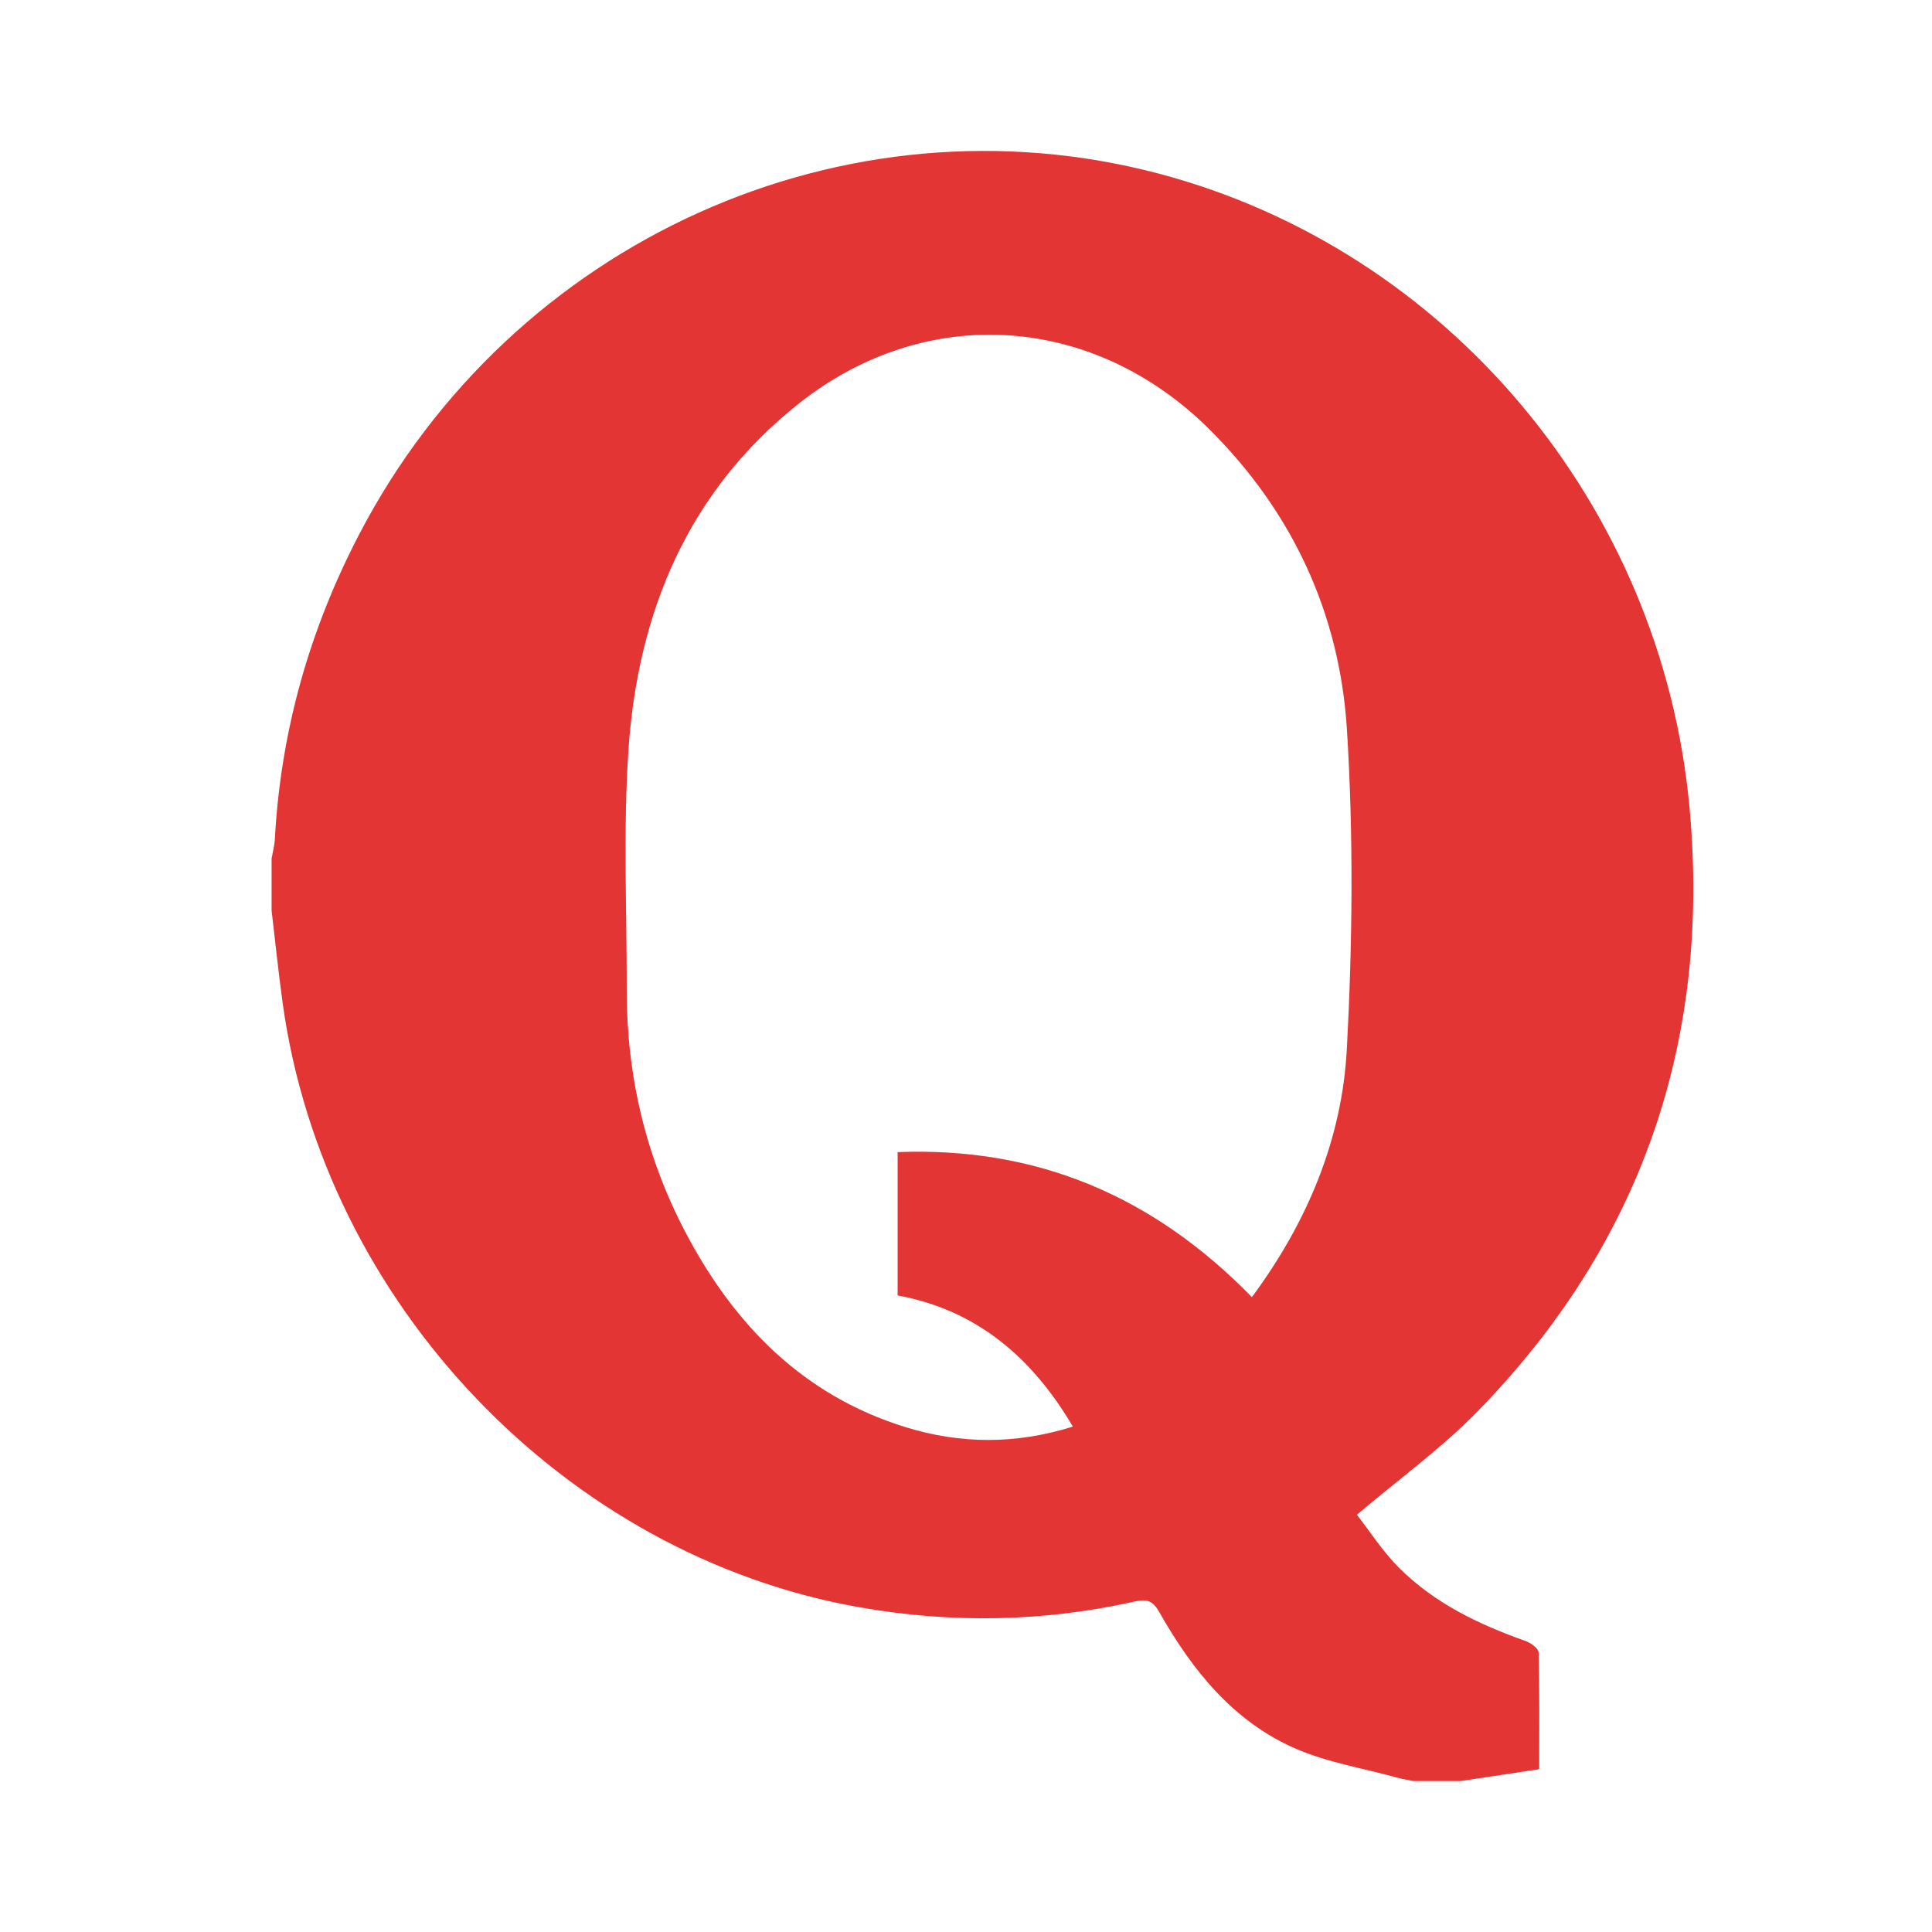 <svg xmlns="http://www.w3.org/2000/svg" width="64" height="64" viewBox="0 0 64 64">
  <path fill="#E43535" fill-rule="evenodd" d="M55.969,26.769 C56.679,34.537 54.338,41.237 48.932,46.769 C47.751,47.977 46.366,48.976 44.95,50.178 C45.369,50.713 45.793,51.382 46.337,51.927 C47.517,53.109 48.986,53.811 50.535,54.36 C50.708,54.421 50.965,54.606 50.968,54.739 C51.002,56.019 50.988,57.301 50.988,58.607 C50.074,58.746 49.228,58.873 48.382,59 L46.816,59 C46.625,58.96 46.43,58.929 46.242,58.876 C45.128,58.57 43.963,58.381 42.912,57.923 C40.858,57.028 39.496,55.333 38.404,53.405 C38.201,53.047 38.016,52.957 37.598,53.05 C34.569,53.73 31.526,53.782 28.464,53.242 C18.723,51.524 10.749,43.19 9.366,33.246 C9.224,32.221 9.12,31.191 8.997,30.163 L8.997,28.445 C9.034,28.229 9.093,28.014 9.105,27.796 C9.3,24.212 10.256,20.849 11.907,17.684 C16.975,7.967 27.99,3.004 38.388,5.752 C47.953,8.28 55.051,16.732 55.969,26.769 Z M44.616,34.748 C44.804,31.226 44.839,27.674 44.618,24.155 C44.375,20.309 42.806,16.949 40.061,14.22 C36.228,10.41 30.692,10.019 26.469,13.363 C22.819,16.253 21.13,20.247 20.819,24.835 C20.64,27.48 20.765,30.148 20.762,32.806 C20.758,35.638 21.394,38.318 22.703,40.813 C24.322,43.9 26.617,46.227 29.986,47.273 C31.809,47.838 33.636,47.854 35.54,47.258 C34.17,44.937 32.336,43.395 29.735,42.913 L29.735,38.165 C34.358,37.987 38.209,39.624 41.471,42.969 C43.305,40.487 44.456,37.752 44.616,34.748 Z"/>
</svg>
